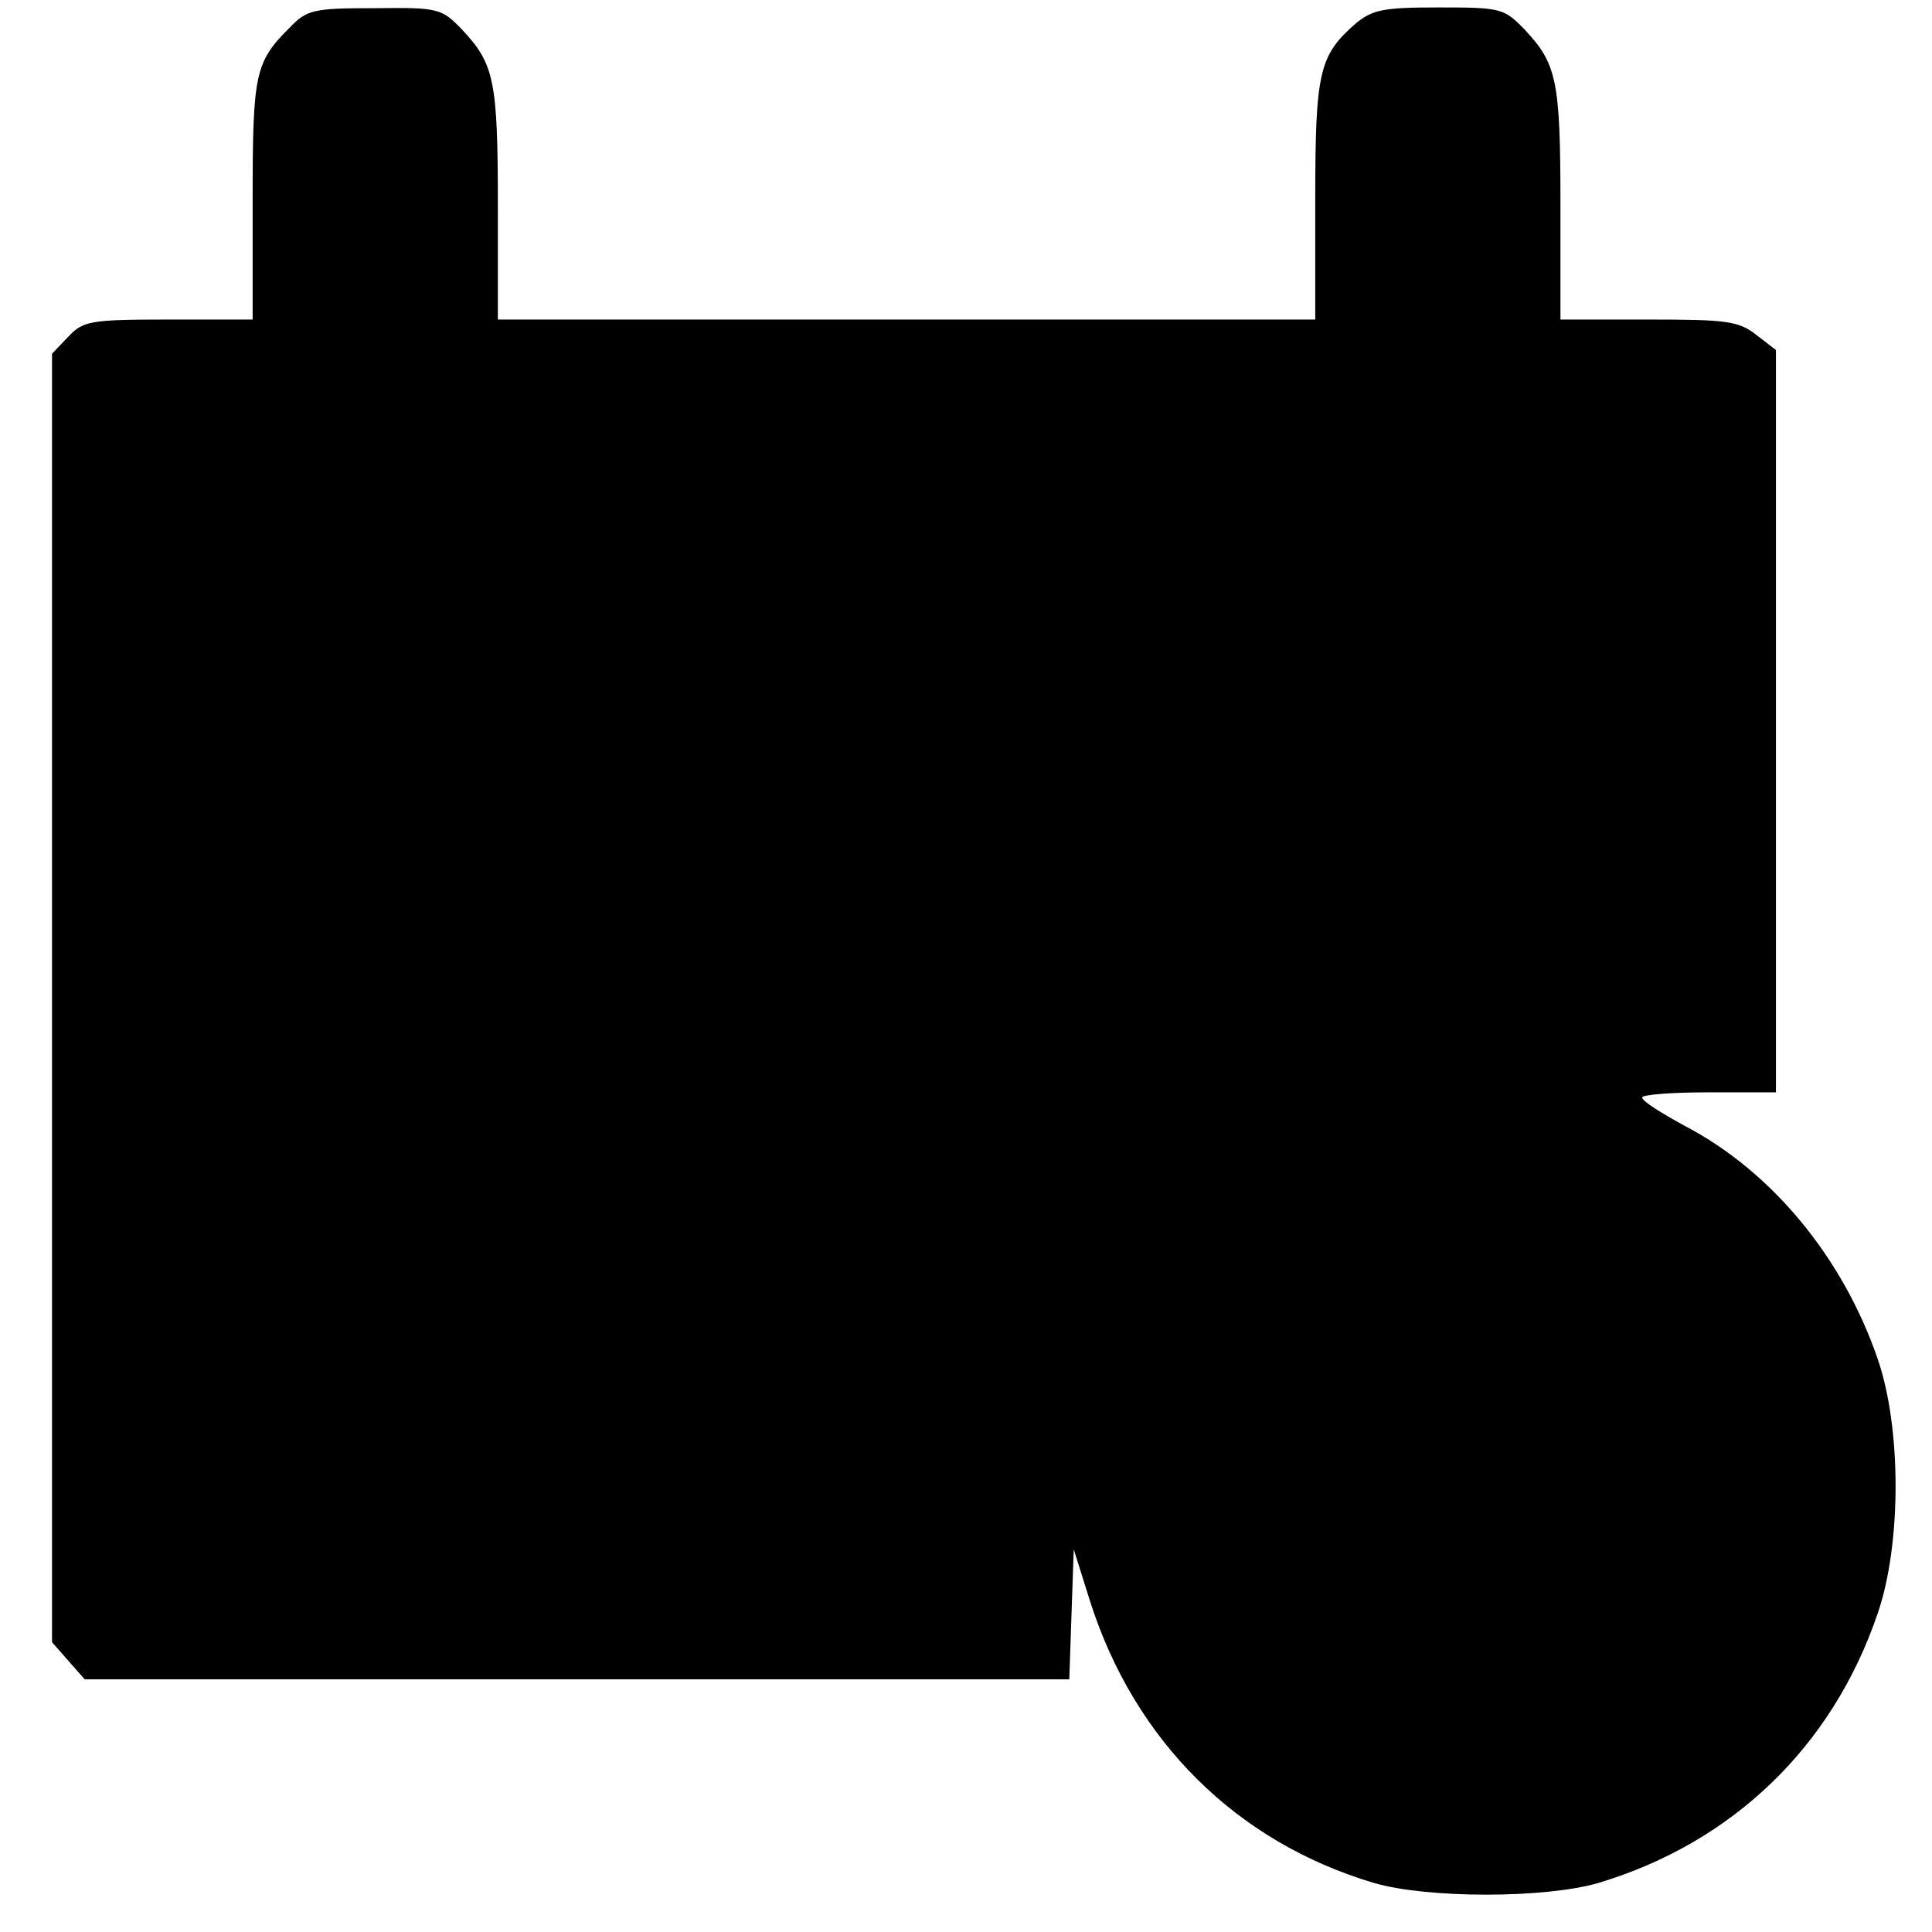 <?xml version="1.0" standalone="no"?>
<!DOCTYPE svg PUBLIC "-//W3C//DTD SVG 20010904//EN"
 "http://www.w3.org/TR/2001/REC-SVG-20010904/DTD/svg10.dtd">
<svg version="1.0" xmlns="http://www.w3.org/2000/svg"
 width="260pt" height="260pt" viewBox="0 0 260 260"
 preserveAspectRatio="xMidYMid meet">
<g transform="translate(0,260) scale(0.1,-0.1)"
fill="#000000" stroke="none">
<path d="M389 2562 c-46 -46 -49 -62 -49 -231 l0 -161 -113 0 c-106 0 -115 -2
-135 -23 l-22 -23 0 -867 0 -867 22 -25 22 -25 662 0 663 0 3 88 3 87 22 -70
c60 -188 197 -324 382 -379 72 -21 230 -21 302 0 180 54 315 183 376 363 32
93 32 249 0 342 -47 137 -143 253 -260 314 -31 17 -57 33 -57 38 0 4 41 7 90
7 l90 0 0 499 0 500 -26 20 c-24 19 -40 21 -145 21 l-119 0 0 154 c0 168 -5
190 -48 236 -28 29 -32 30 -116 30 -75 0 -89 -3 -112 -22 -49 -43 -54 -65 -54
-238 l0 -160 -550 0 -550 0 0 154 c0 168 -5 190 -48 236 -28 29 -32 30 -118
29 -83 0 -91 -2 -115 -27z"/>
</g>
</svg>
